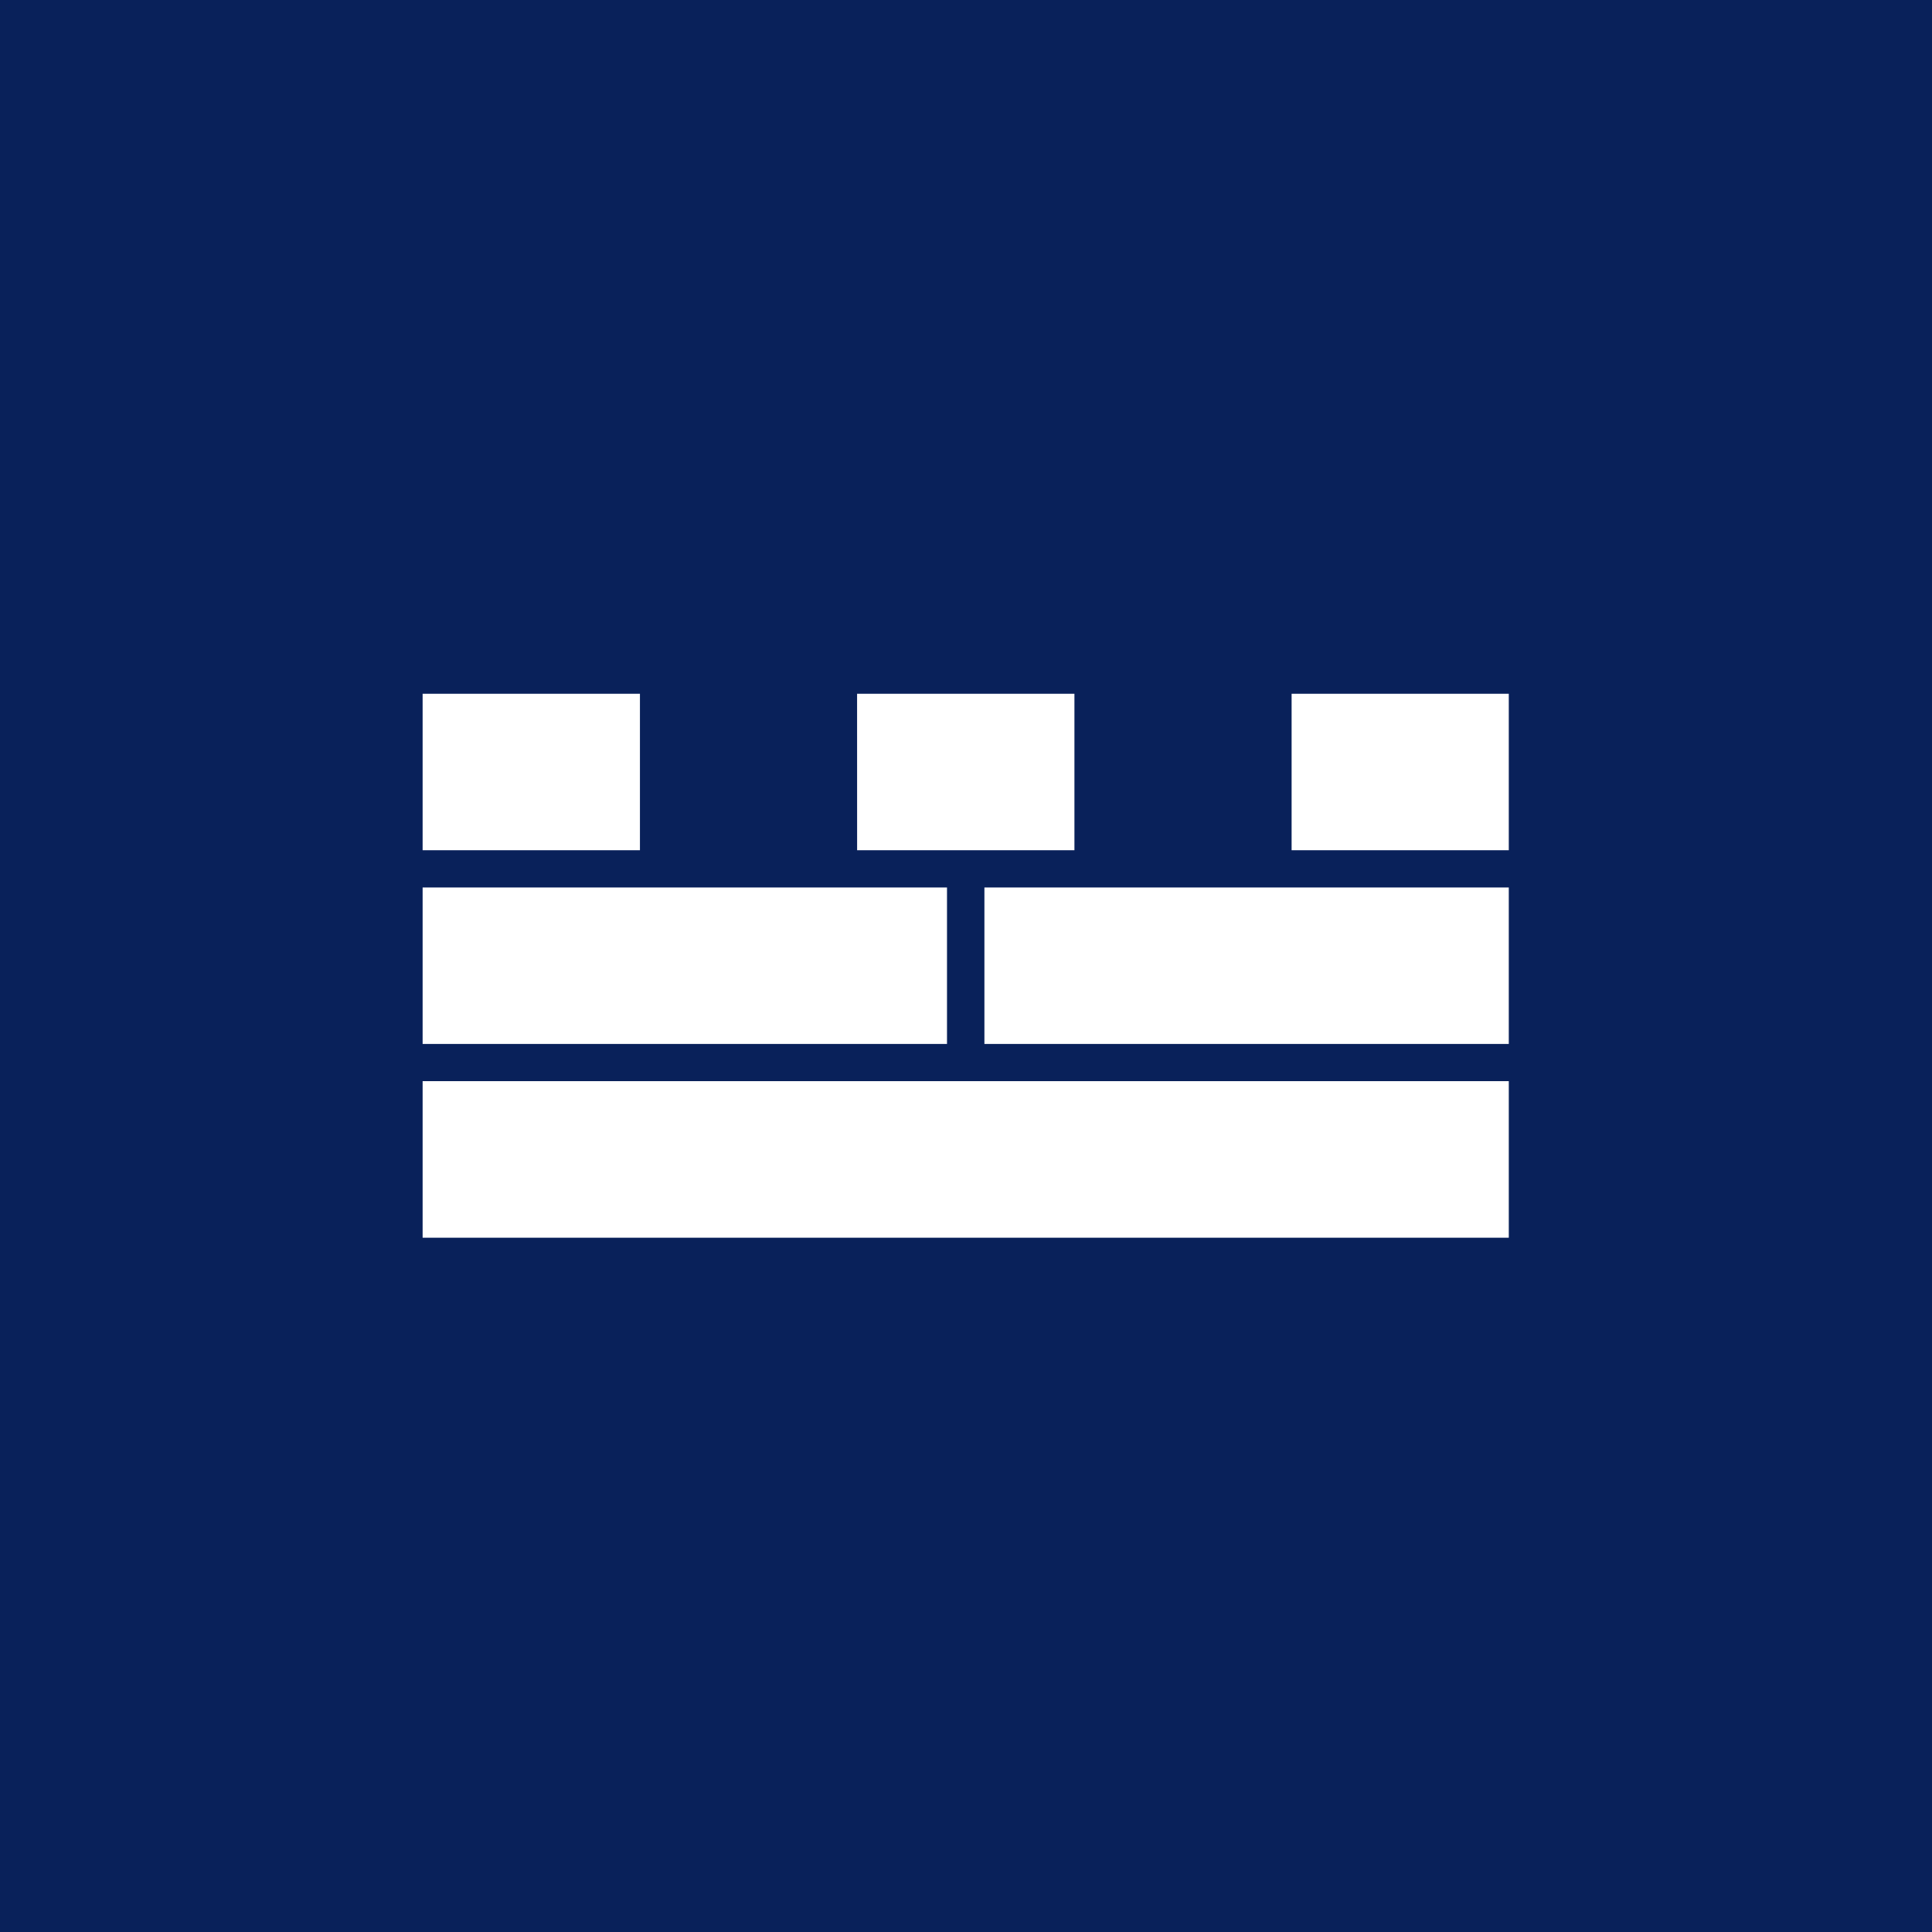 <svg xmlns="http://www.w3.org/2000/svg" width="800" height="800"><path fill="#09215A" d="M0 0h800v800H0Z"/><path fill="#fff" d="M624.756 432.286H407.622v-64.79h217.134Zm-232.622 0H175v-64.79h217.134Zm142.692-80.232h89.93v-64.789h-89.93Zm-179.913 0h89.984v-64.789H354.9Zm-179.913 0h89.984v-64.789H175Zm0 160.463h449.756v-64.843H175Z"/></svg>